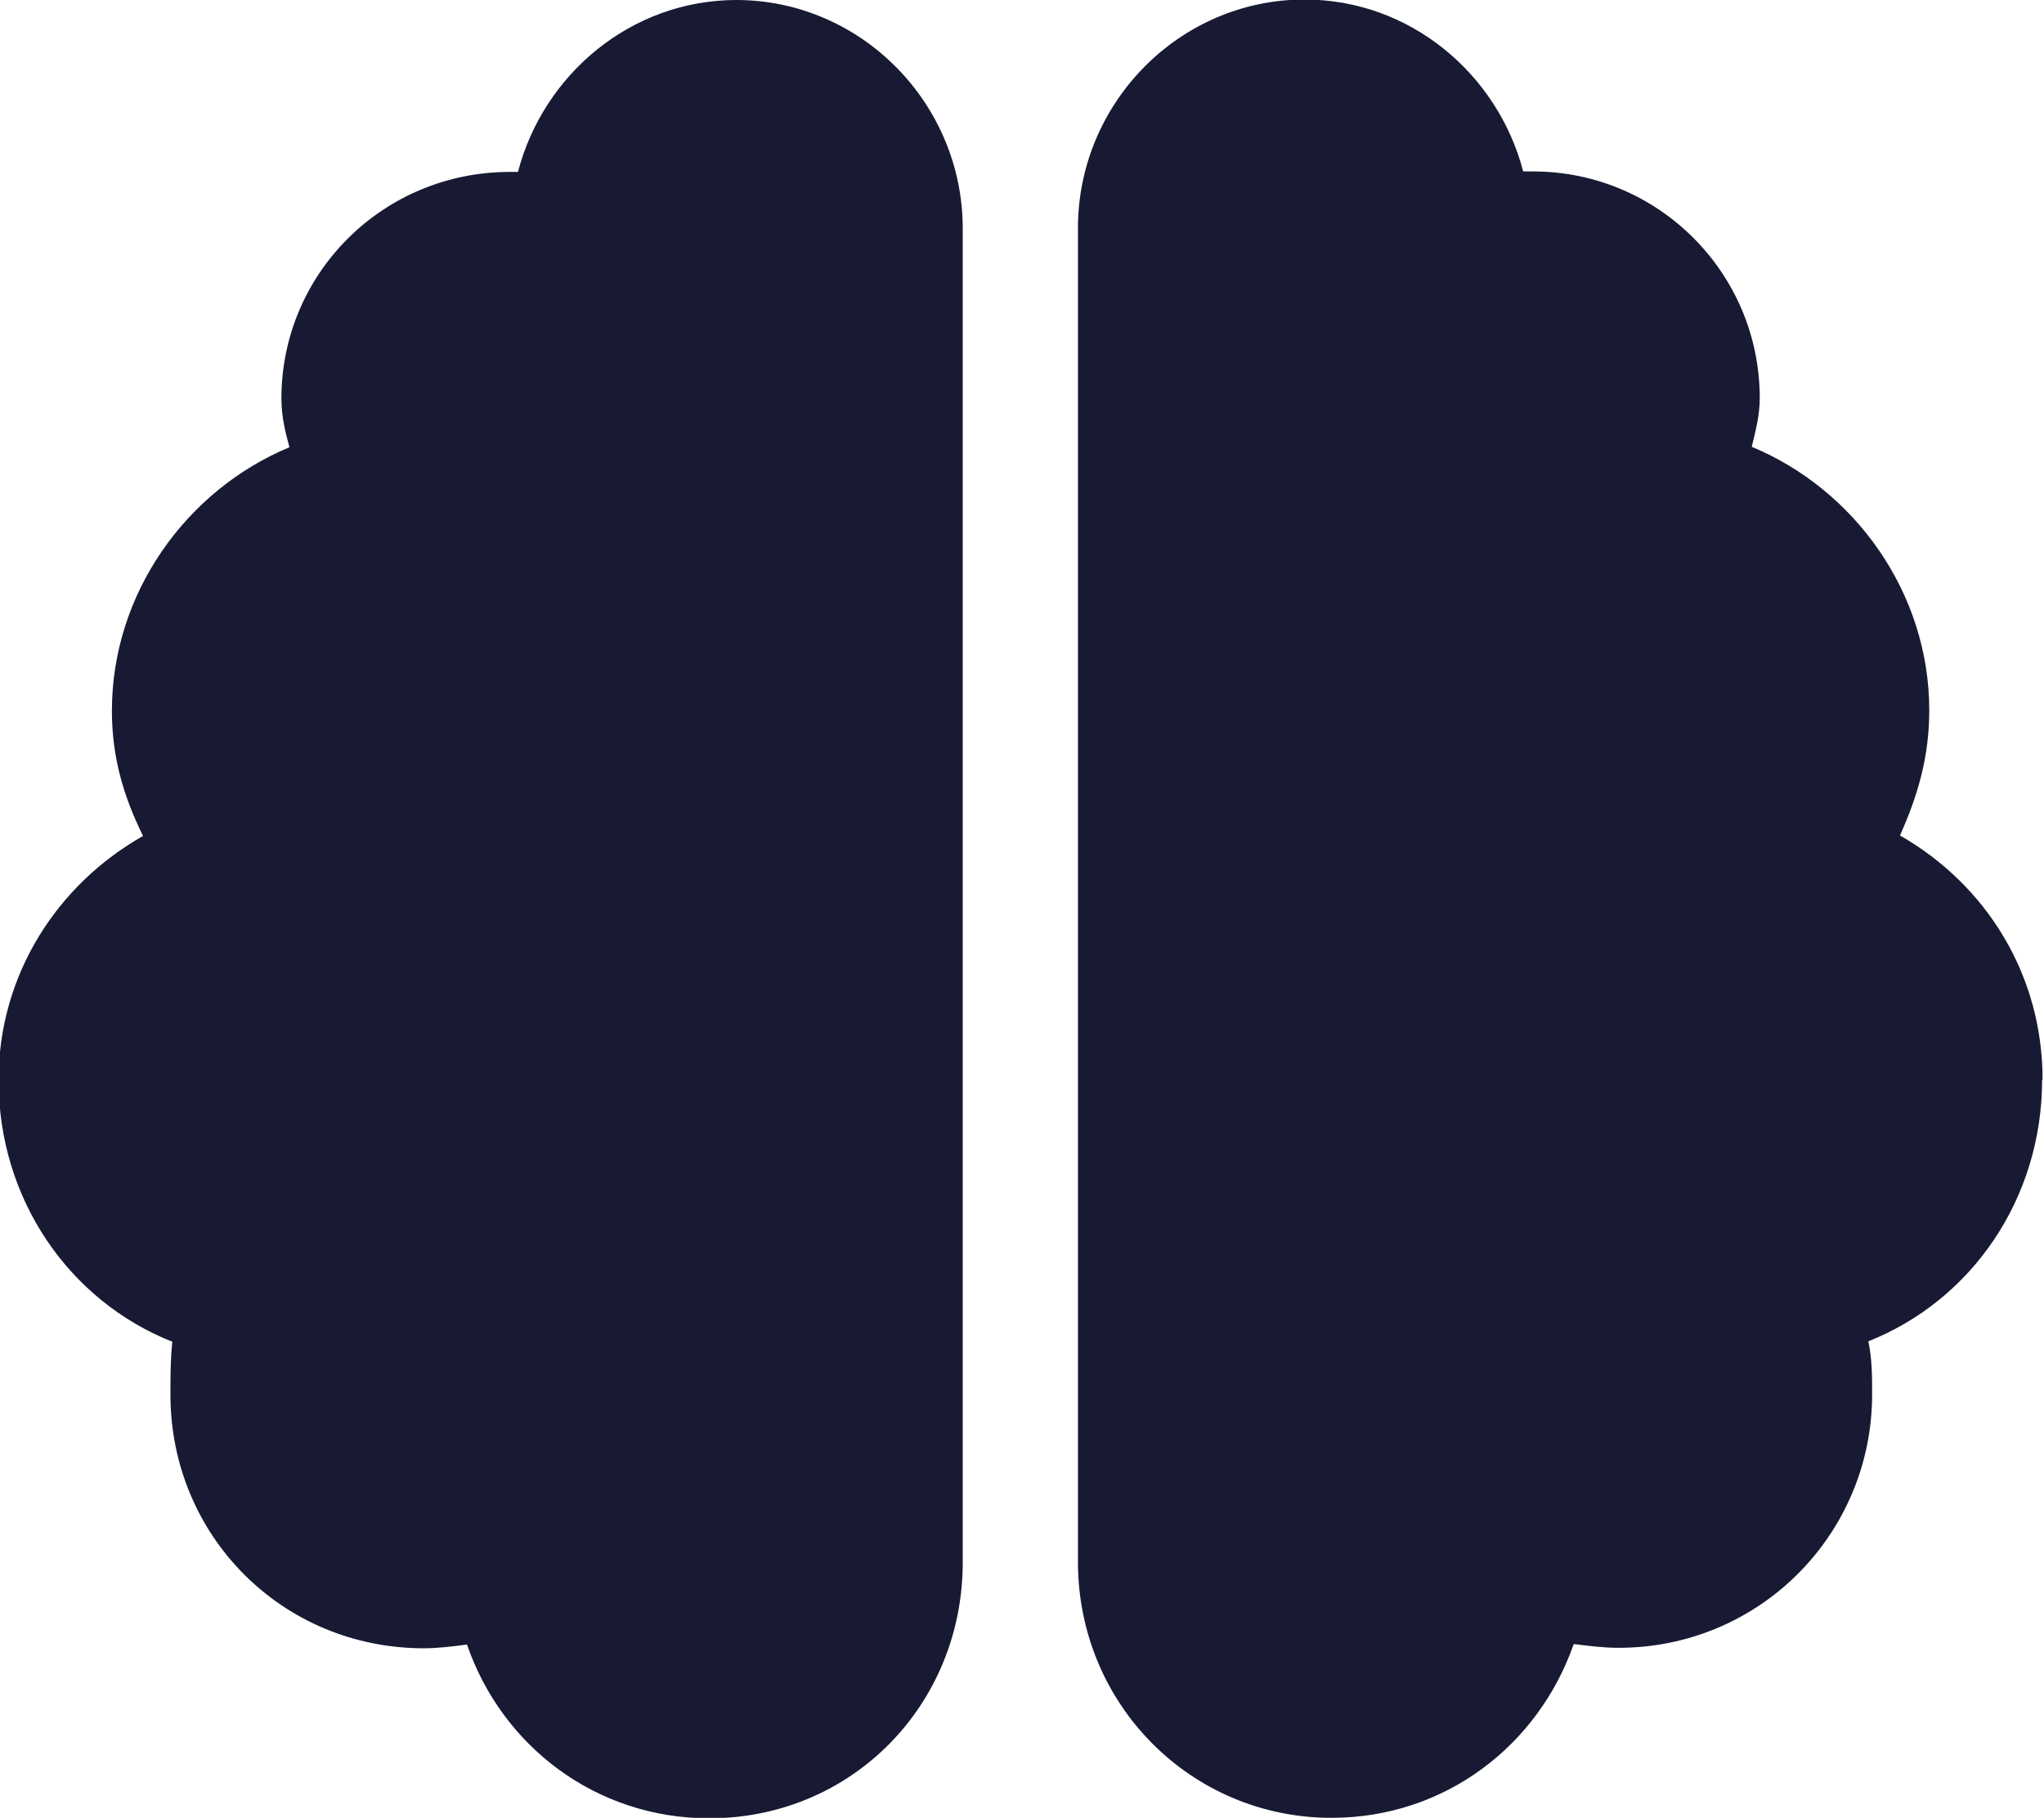 <?xml version="1.0" encoding="UTF-8"?>
<!-- Created with Inkscape (http://www.inkscape.org/) -->
<svg width="4.329mm" height="3.849mm" version="1.1" viewBox="0 0 4.329 3.849" xmlns="http://www.w3.org/2000/svg">
 <path transform="translate(-195.79 -202.41)" d="m197.35 202.41c-0.223 0-0.409 0.157-0.463 0.364h-0.017c-0.269 0-0.484 0.215-0.484 0.48 0 0.037 8e-3 0.07 0.017 0.103-0.219 0.091-0.376 0.31-0.376 0.558 0 0.099 0.025 0.182 0.066 0.265-0.182 0.103-0.306 0.294-0.306 0.517 0 0.252 0.149 0.467 0.368 0.554-4e-3 0.037-4e-3 0.074-4e-3 0.112 0 0.298 0.236 0.537 0.537 0.537 0.029 0 0.062-4e-3 0.091-8e-3 0.074 0.215 0.273 0.368 0.513 0.368 0.302 0 0.537-0.24 0.537-0.542v-2.824c0-0.265-0.215-0.484-0.48-0.484zm2.766 2.286c0-0.223-0.12-0.413-0.302-0.517 0.037-0.083 0.062-0.165 0.062-0.265 0-0.248-0.157-0.467-0.376-0.558 8e-3 -0.033 0.017-0.066 0.017-0.103 0-0.265-0.215-0.48-0.48-0.48h-0.021c-0.054-0.207-0.24-0.364-0.463-0.364-0.265 0-0.48 0.219-0.48 0.484v2.824c0 0.302 0.24 0.542 0.537 0.542 0.24 0 0.438-0.153 0.513-0.368 0.033 4e-3 0.062 8e-3 0.095 8e-3 0.298 0 0.537-0.24 0.537-0.537 0-0.037 0-0.074-8e-3 -0.112 0.219-0.087 0.368-0.302 0.368-0.554z" fill="#171a32"/>
</svg>
